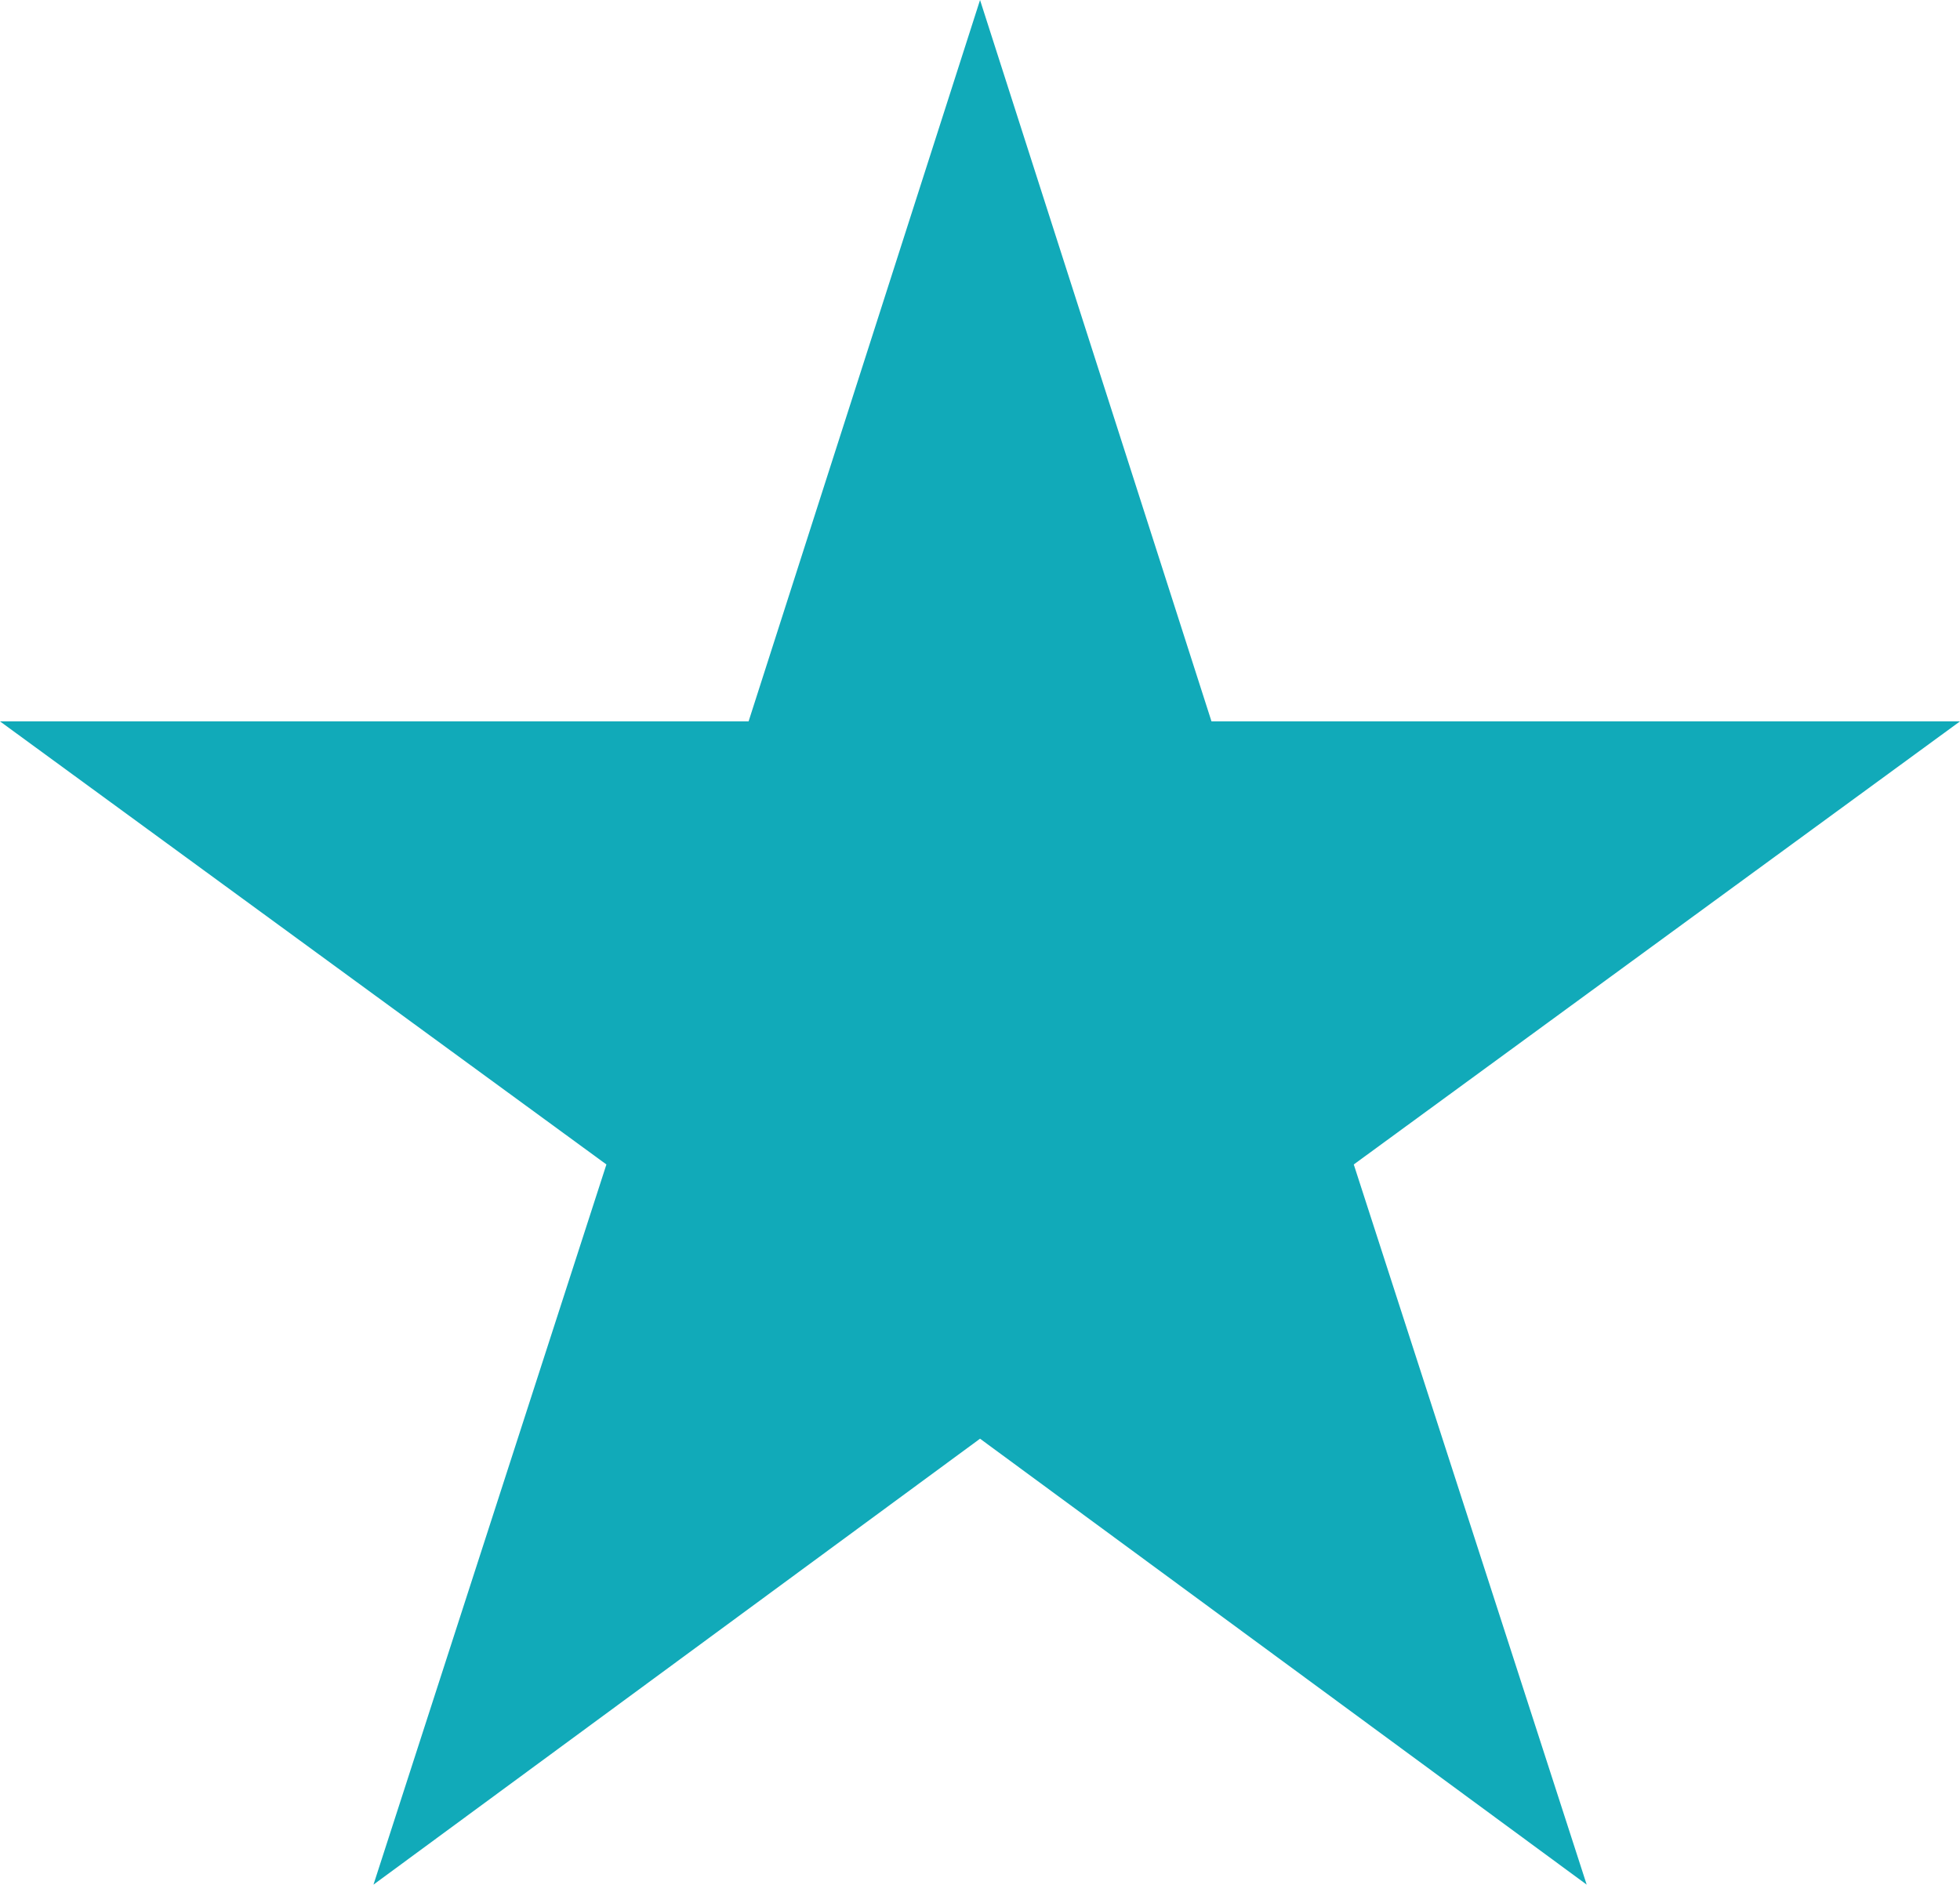 <svg xmlns="http://www.w3.org/2000/svg" width="76.427" height="73.477" viewBox="0 0 76.427 73.477">
  <path id="stern" d="M61.807,73.6,38.152,56.214,14.5,73.6l9.083-28.078L-.063,28.247h29.19L38.152.122l9.025,28.125H76.364L52.725,45.522Z" transform="translate(0.063 -0.122)" fill="#11aab9"/>
</svg>
